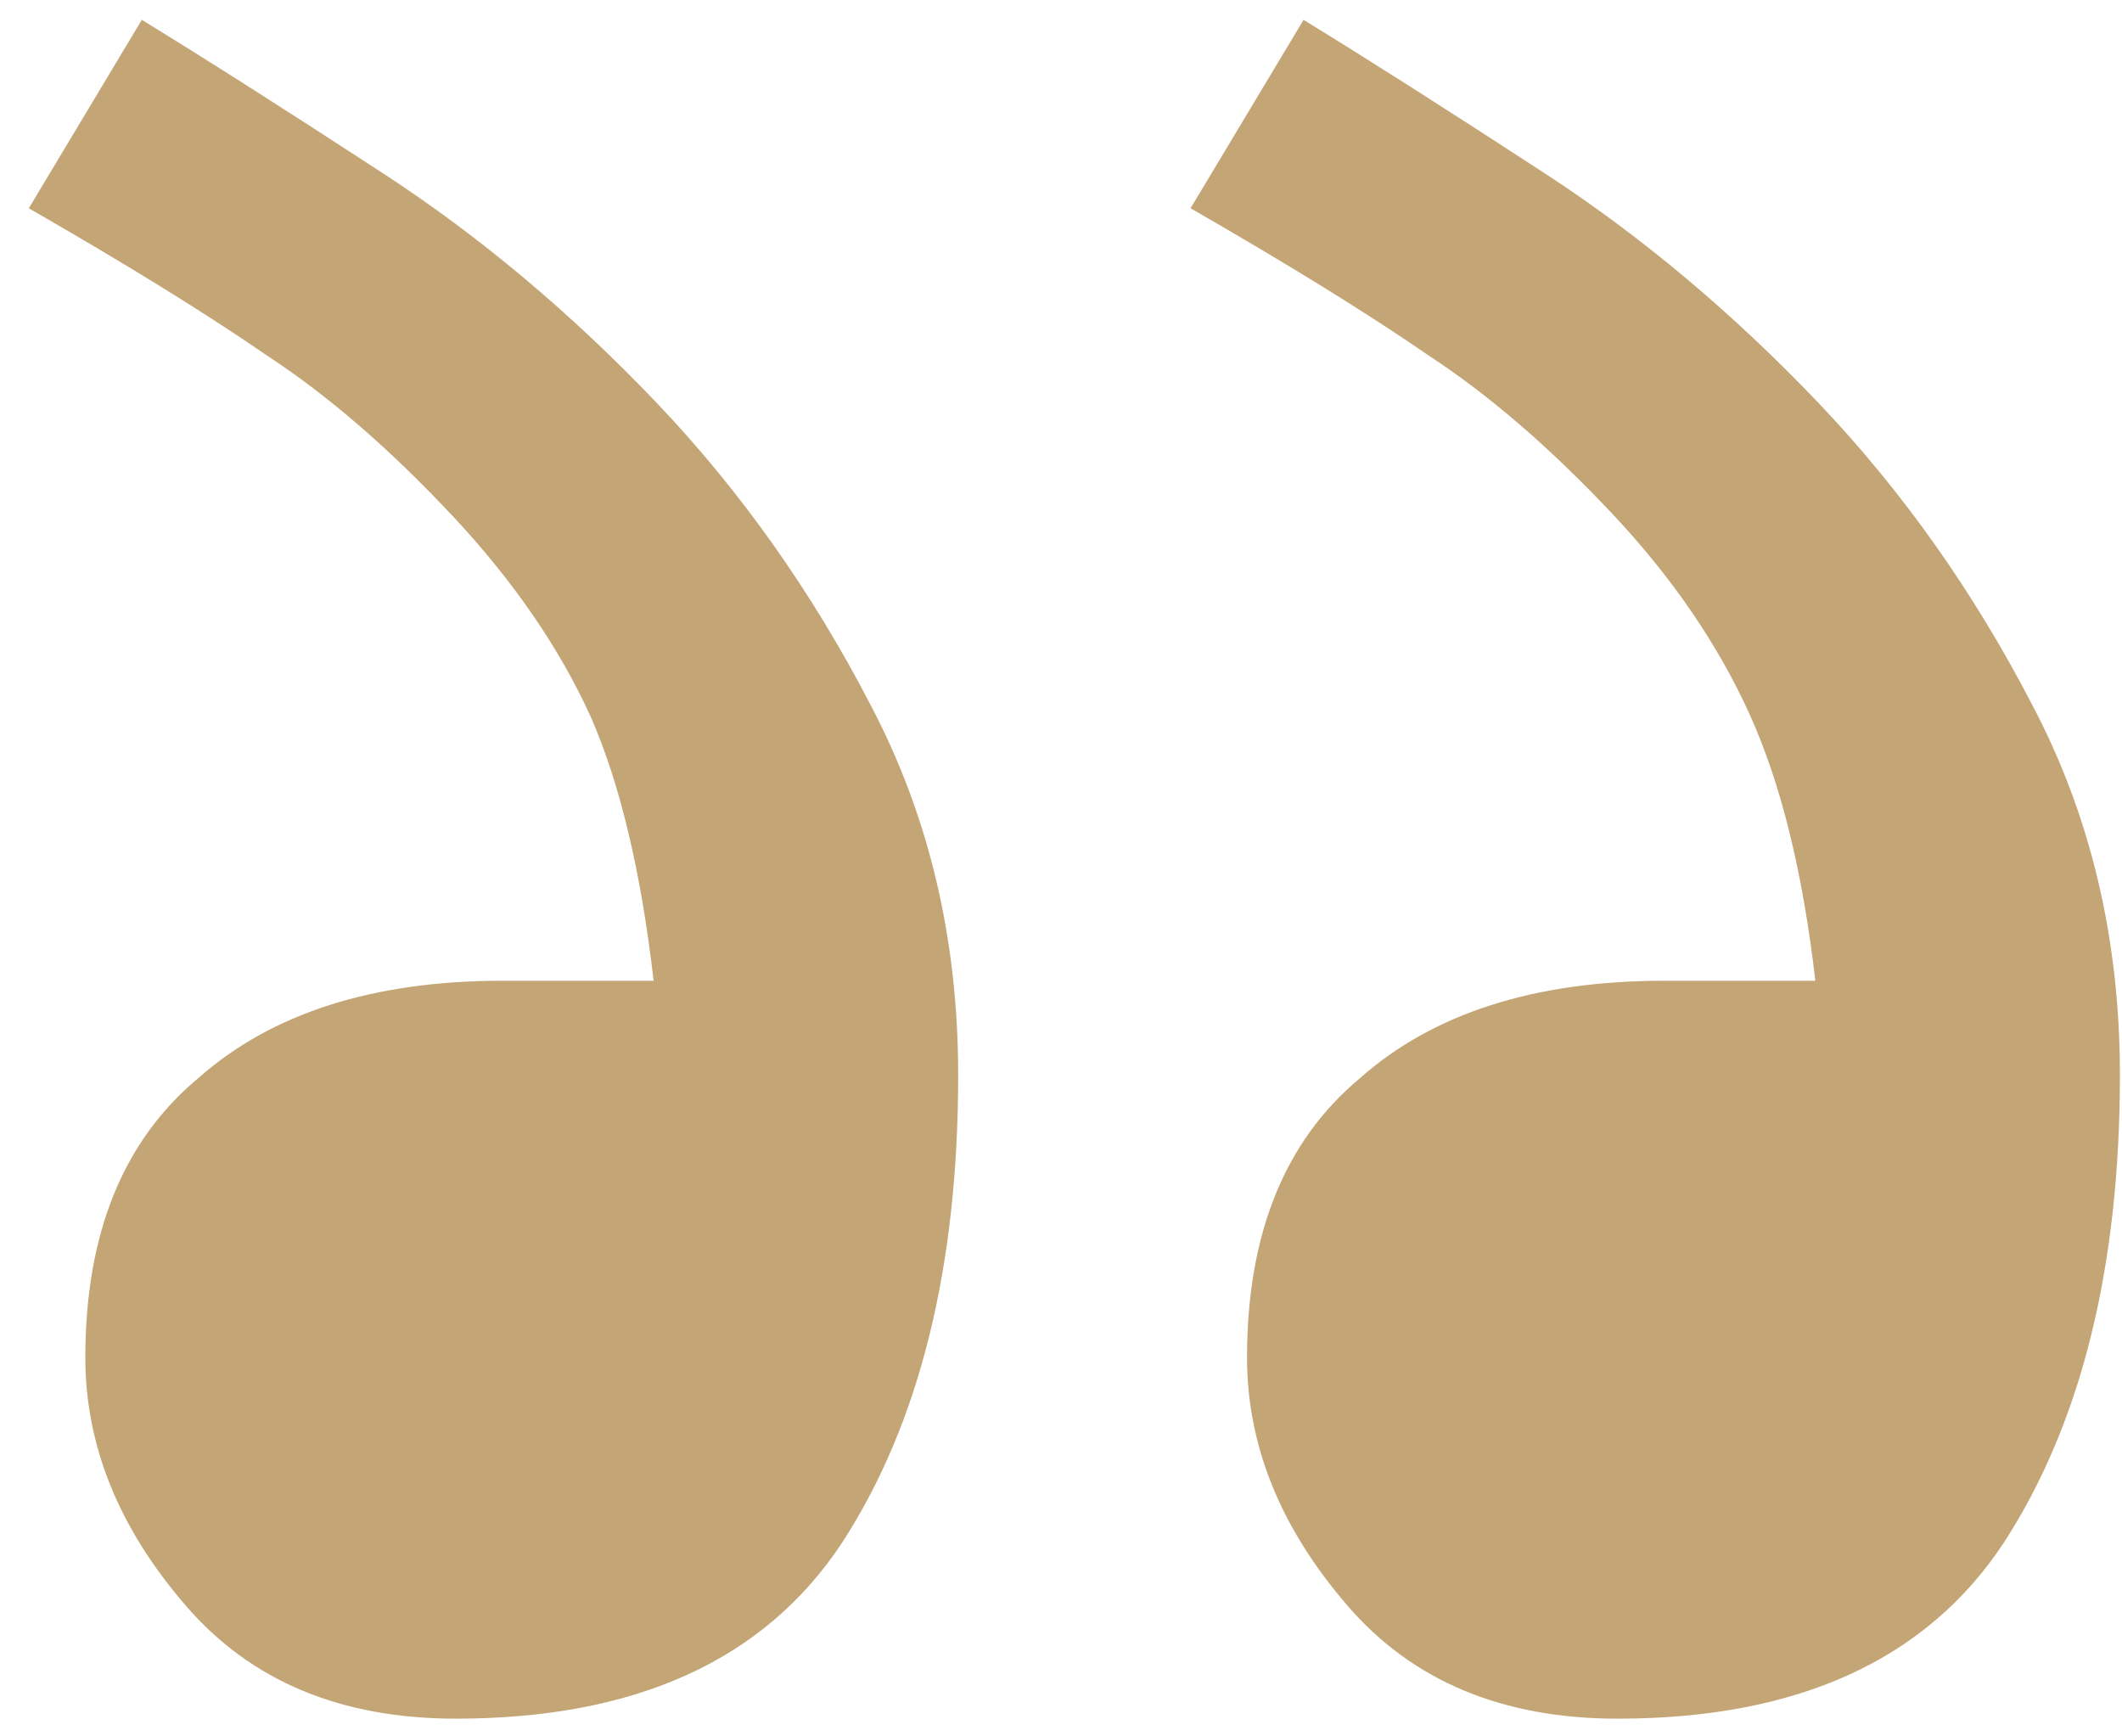 <svg width="66" height="54" viewBox="0 0 66 54" fill="none" xmlns="http://www.w3.org/2000/svg">
<path d="M37.029 6.477C40.089 8.234 42.562 9.764 44.45 11.066C46.339 12.303 48.259 13.963 50.212 16.047C52.035 18 53.435 20.051 54.411 22.199C55.388 24.348 56.072 27.115 56.462 30.5H51.775C47.738 30.5 44.581 31.509 42.302 33.527C39.958 35.48 38.786 38.378 38.786 42.219C38.786 44.953 39.828 47.525 41.911 49.934C43.93 52.277 46.729 53.449 50.31 53.449C55.909 53.449 59.913 51.626 62.322 47.98C64.73 44.27 65.935 39.419 65.935 33.43C65.935 29.198 65.023 25.357 63.2 21.906C61.377 18.391 59.164 15.266 56.56 12.531C53.891 9.732 51.059 7.355 48.064 5.402C45.069 3.449 42.562 1.854 40.544 0.617L37.029 6.477ZM0.896 6.477C3.956 8.234 6.43 9.764 8.318 11.066C10.206 12.303 12.126 13.963 14.079 16.047C15.967 18.065 17.4 20.148 18.376 22.297C19.288 24.38 19.939 27.115 20.329 30.5H15.642C11.605 30.5 8.448 31.509 6.169 33.527C3.825 35.48 2.654 38.378 2.654 42.219C2.654 44.953 3.695 47.525 5.779 49.934C7.797 52.277 10.596 53.449 14.177 53.449C19.776 53.449 23.78 51.626 26.189 47.98C28.598 44.27 29.802 39.419 29.802 33.43C29.802 29.198 28.89 25.357 27.068 21.906C25.245 18.391 23.031 15.266 20.427 12.531C17.758 9.732 14.926 7.355 11.931 5.402C8.936 3.449 6.43 1.854 4.411 0.617L0.896 6.477Z" fill="#C4A576"/>
</svg>

